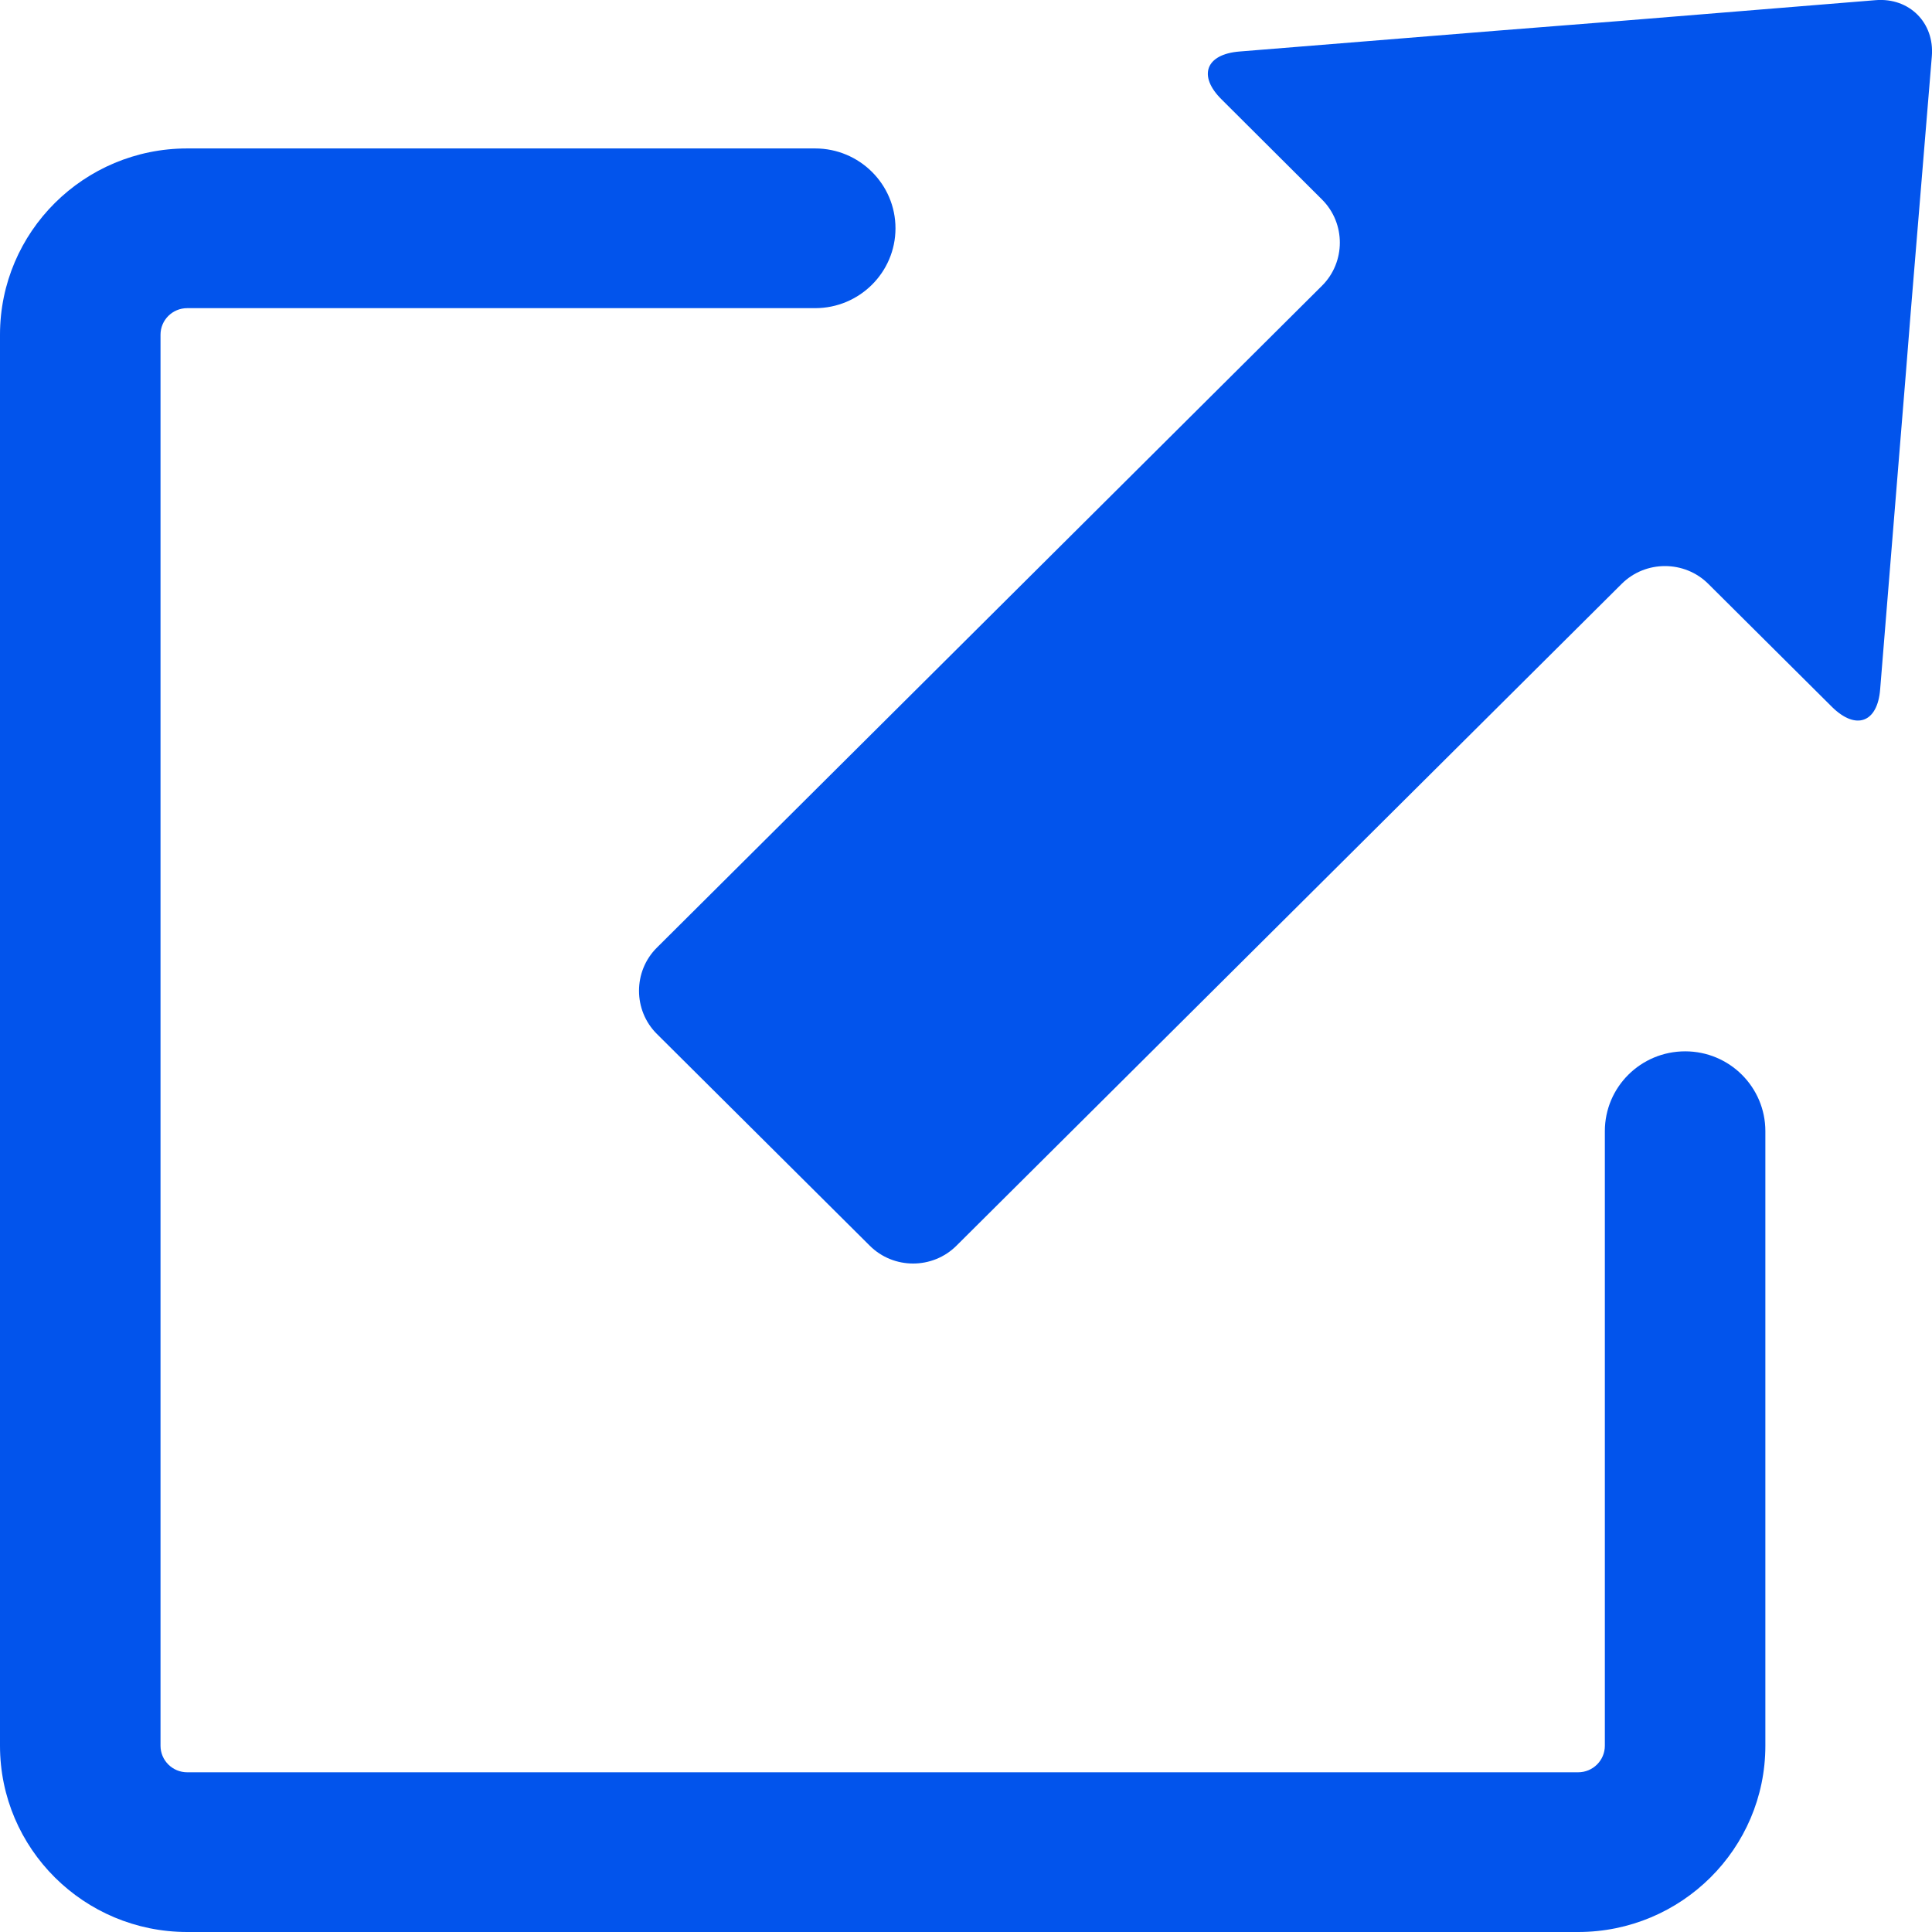 <svg width="12" height="12" viewBox="0 0 12 12" fill="none" xmlns="http://www.w3.org/2000/svg">
<path fill-rule="evenodd" clip-rule="evenodd" d="M9.293 0.191C9.502 0.175 9.844 0.147 10.053 0.131L11.65 0.001C11.859 -0.016 12.016 0.141 11.999 0.349L11.868 1.937C11.852 2.145 11.824 2.486 11.807 2.694L11.678 4.281C11.662 4.489 11.527 4.538 11.378 4.39L10.611 3.627C10.463 3.479 10.22 3.479 10.072 3.627L5.941 7.737C5.793 7.885 5.55 7.885 5.402 7.737L4.08 6.422C3.932 6.275 3.932 6.033 4.08 5.886L8.211 1.775C8.359 1.628 8.359 1.386 8.211 1.239L7.588 0.618C7.439 0.471 7.489 0.337 7.698 0.32L9.293 0.191ZM5.562 1.418C5.562 1.144 5.338 0.922 5.063 0.922H1.163C0.521 0.922 0 1.44 0 2.079V10.843C0 11.482 0.521 12 1.163 12H9.802C10.444 12 10.965 11.482 10.965 10.843V7.026C10.965 6.752 10.742 6.53 10.467 6.53C10.191 6.53 9.968 6.752 9.968 7.026V10.843C9.968 10.934 9.894 11.008 9.802 11.008H1.163C1.071 11.008 0.997 10.934 0.997 10.843V2.079C0.997 1.988 1.071 1.914 1.163 1.914H5.063C5.338 1.914 5.562 1.692 5.562 1.418Z" fill="#0254EC"/>
</svg>
